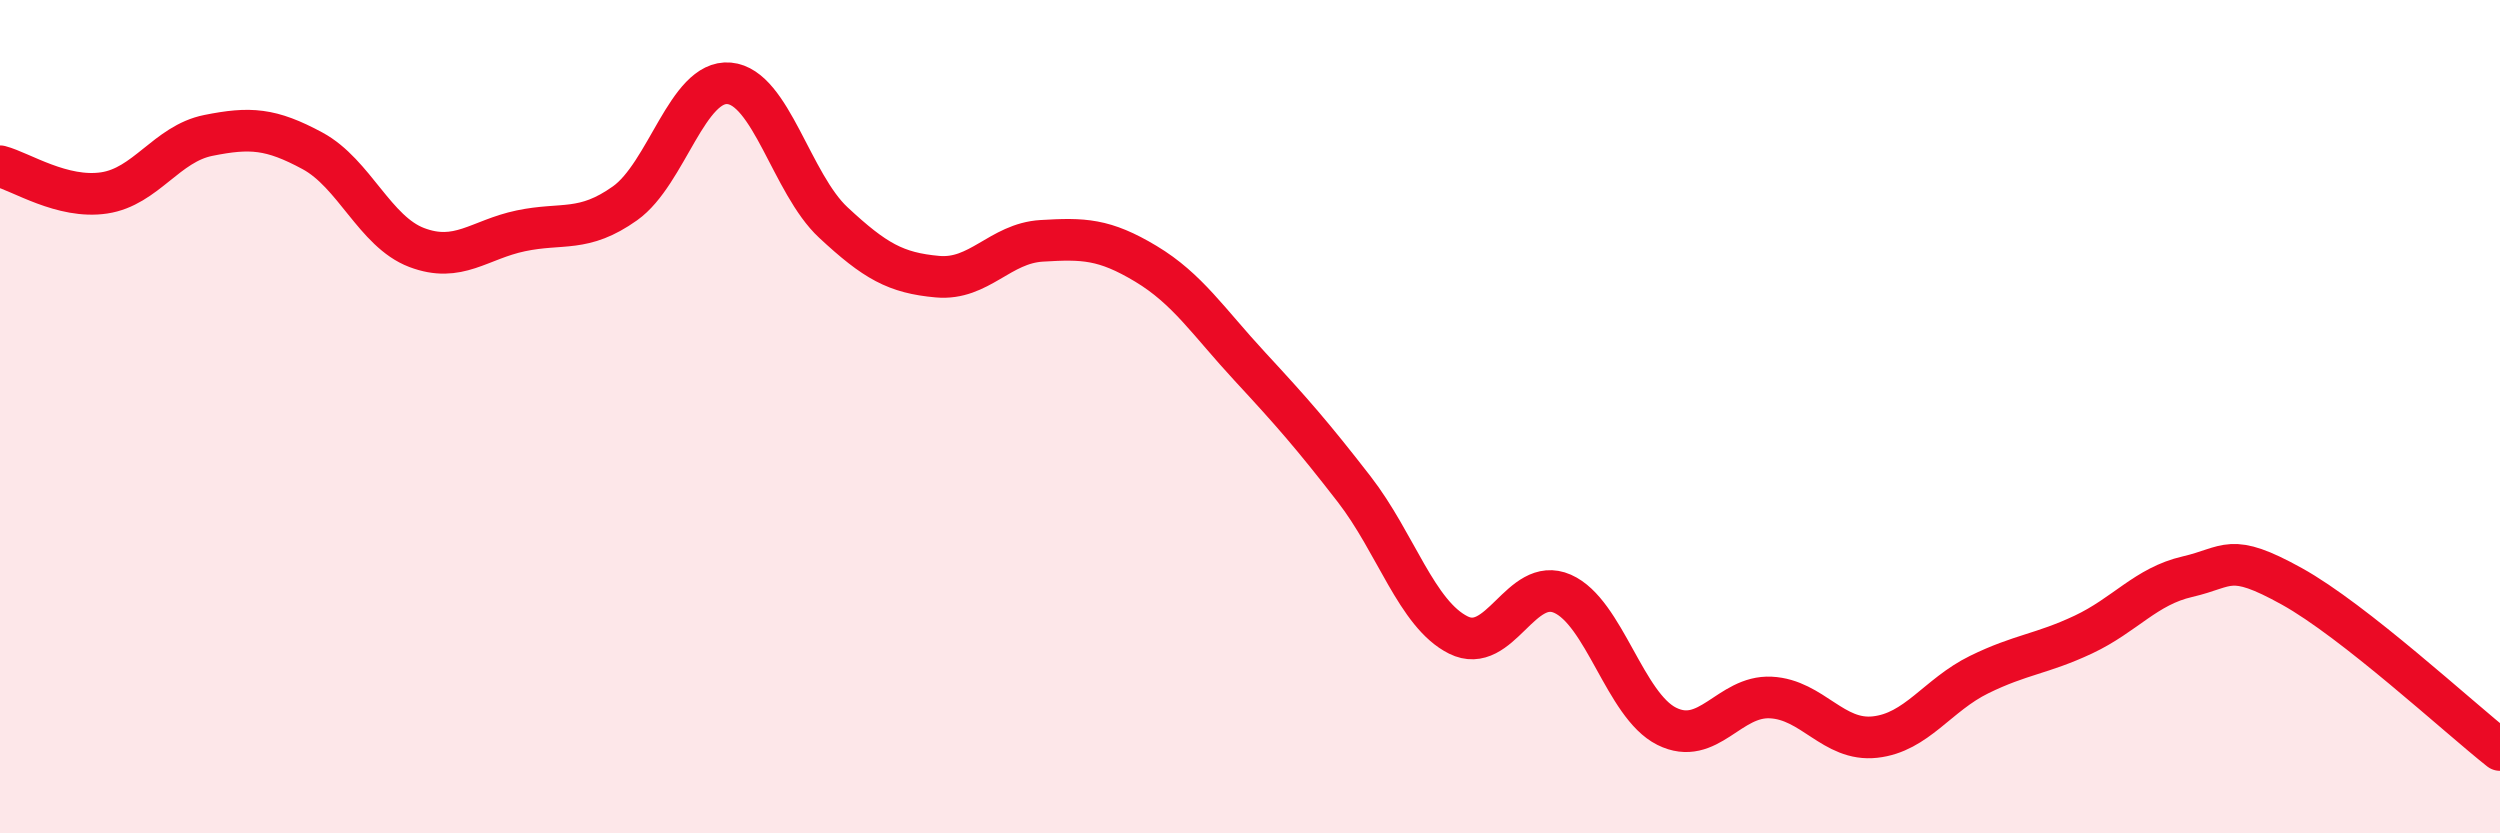 
    <svg width="60" height="20" viewBox="0 0 60 20" xmlns="http://www.w3.org/2000/svg">
      <path
        d="M 0,3.99 C 0.5,4.12 1.5,4.78 2.5,4.63 C 3.5,4.48 4,3.45 5,3.25 C 6,3.05 6.5,3.08 7.5,3.62 C 8.5,4.16 9,5.56 10,5.94 C 11,6.32 11.5,5.75 12.5,5.54 C 13.5,5.33 14,5.59 15,4.88 C 16,4.17 16.5,1.91 17.5,2 C 18.5,2.09 19,4.41 20,5.34 C 21,6.27 21.5,6.55 22.5,6.64 C 23.5,6.73 24,5.84 25,5.78 C 26,5.72 26.5,5.73 27.5,6.33 C 28.5,6.93 29,7.72 30,8.8 C 31,9.88 31.5,10.45 32.5,11.74 C 33.5,13.03 34,14.74 35,15.24 C 36,15.74 36.5,13.81 37.5,14.25 C 38.5,14.69 39,16.93 40,17.43 C 41,17.93 41.5,16.69 42.5,16.74 C 43.5,16.79 44,17.8 45,17.69 C 46,17.58 46.5,16.68 47.5,16.19 C 48.5,15.7 49,15.7 50,15.23 C 51,14.76 51.5,14.07 52.5,13.84 C 53.5,13.61 53.5,13.24 55,14.07 C 56.5,14.9 59,17.21 60,18L60 20L0 20Z"
        fill="#EB0A25"
        opacity="0.1"
        stroke-linecap="round"
        stroke-linejoin="round"
      />
      <path
        d="M 0,3.99 C 0.5,4.12 1.5,4.78 2.5,4.63 C 3.5,4.48 4,3.45 5,3.25 C 6,3.05 6.5,3.08 7.5,3.62 C 8.5,4.16 9,5.56 10,5.94 C 11,6.32 11.5,5.75 12.5,5.54 C 13.5,5.33 14,5.59 15,4.88 C 16,4.17 16.5,1.91 17.5,2 C 18.5,2.09 19,4.41 20,5.34 C 21,6.27 21.5,6.55 22.5,6.64 C 23.5,6.73 24,5.84 25,5.78 C 26,5.72 26.5,5.73 27.5,6.33 C 28.5,6.93 29,7.72 30,8.8 C 31,9.88 31.5,10.45 32.5,11.74 C 33.5,13.03 34,14.74 35,15.24 C 36,15.74 36.5,13.81 37.5,14.25 C 38.5,14.69 39,16.93 40,17.43 C 41,17.93 41.5,16.69 42.5,16.74 C 43.5,16.79 44,17.8 45,17.69 C 46,17.58 46.5,16.68 47.5,16.19 C 48.5,15.7 49,15.7 50,15.23 C 51,14.76 51.5,14.07 52.5,13.84 C 53.5,13.61 53.5,13.24 55,14.07 C 56.5,14.9 59,17.21 60,18"
        stroke="#EB0A25"
        stroke-width="1"
        fill="none"
        stroke-linecap="round"
        stroke-linejoin="round"
      />
    </svg>
  